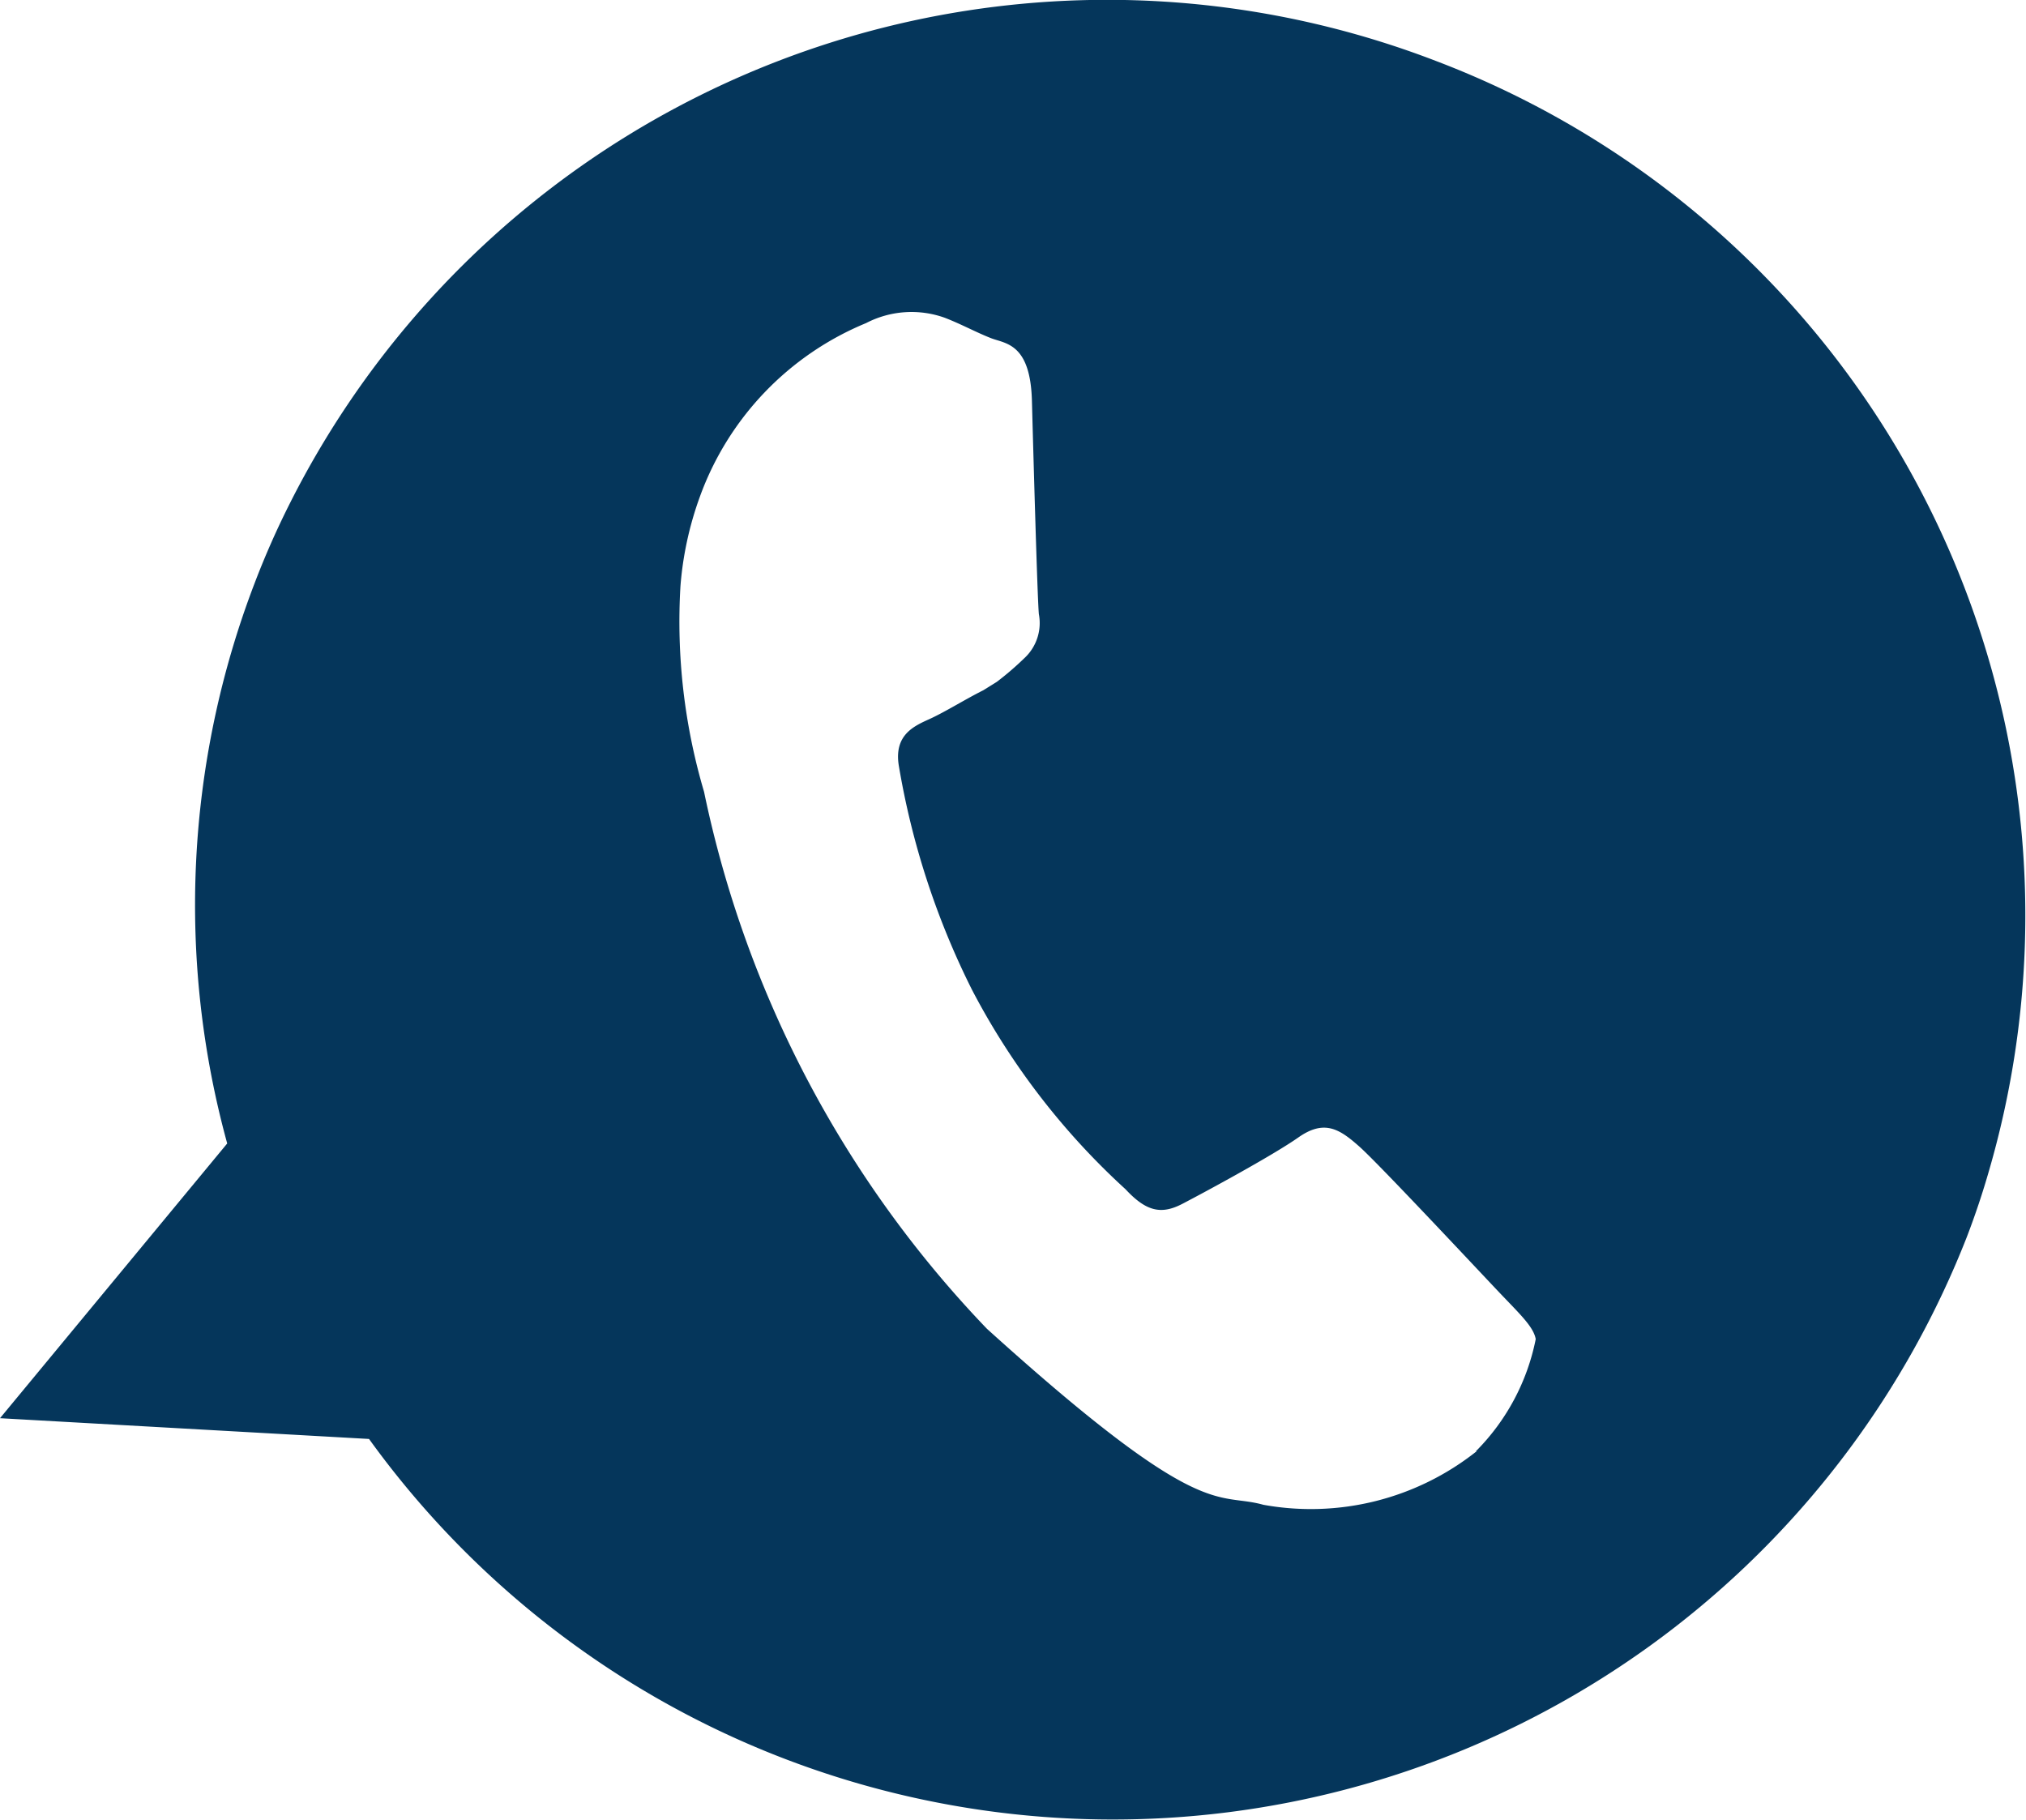 <svg id="Grupo_114919" data-name="Grupo 114919" xmlns="http://www.w3.org/2000/svg" xmlns:xlink="http://www.w3.org/1999/xlink" width="22.158" height="19.91" viewBox="0 0 22.158 19.91">
  <defs>
    <clipPath id="clip-path">
      <rect id="Rectángulo_64544" data-name="Rectángulo 64544" width="22.158" height="19.91" fill="#05365b"/>
    </clipPath>
  </defs>
  <g id="Grupo_107413" data-name="Grupo 107413" transform="translate(0 0)" clip-path="url(#clip-path)">
    <path id="Trazado_392424" data-name="Trazado 392424" d="M15.7.665A10.007,10.007,0,0,0,3.176,5.494a9.23,9.23,0,0,0-.391.884,9.84,9.84,0,0,0-.3,6.129L0,15.512l4.036.227A10.031,10.031,0,0,0,21.51,13.532c.094-.245.175-.488.246-.736A10,10,0,0,0,15.7.665m.449,15.209a2.914,2.914,0,0,1-2.332.585c-.519-.145-.656.216-3.023-1.925A12,12,0,0,1,7.7,8.66a6.561,6.561,0,0,1-.258-2.249,3.688,3.688,0,0,1,.212-.977,3.25,3.25,0,0,1,1.818-1.9,1.078,1.078,0,0,1,.859-.059c.182.07.355.165.511.225s.427.055.444.683.06,2.174.076,2.335a.523.523,0,0,1-.16.482,3.329,3.329,0,0,1-.3.258l-.148.092c-.2.1-.42.239-.593.317s-.384.176-.331.507a8.667,8.667,0,0,0,.8,2.451,7.9,7.9,0,0,0,1.68,2.183c.225.242.389.28.62.16s.984-.526,1.27-.727.453-.09.667.1,1.3,1.353,1.529,1.594.376.377.4.512a2.4,2.4,0,0,1-.654,1.226" transform="translate(0 0)" fill="#05365b"/>
  </g>
</svg>

